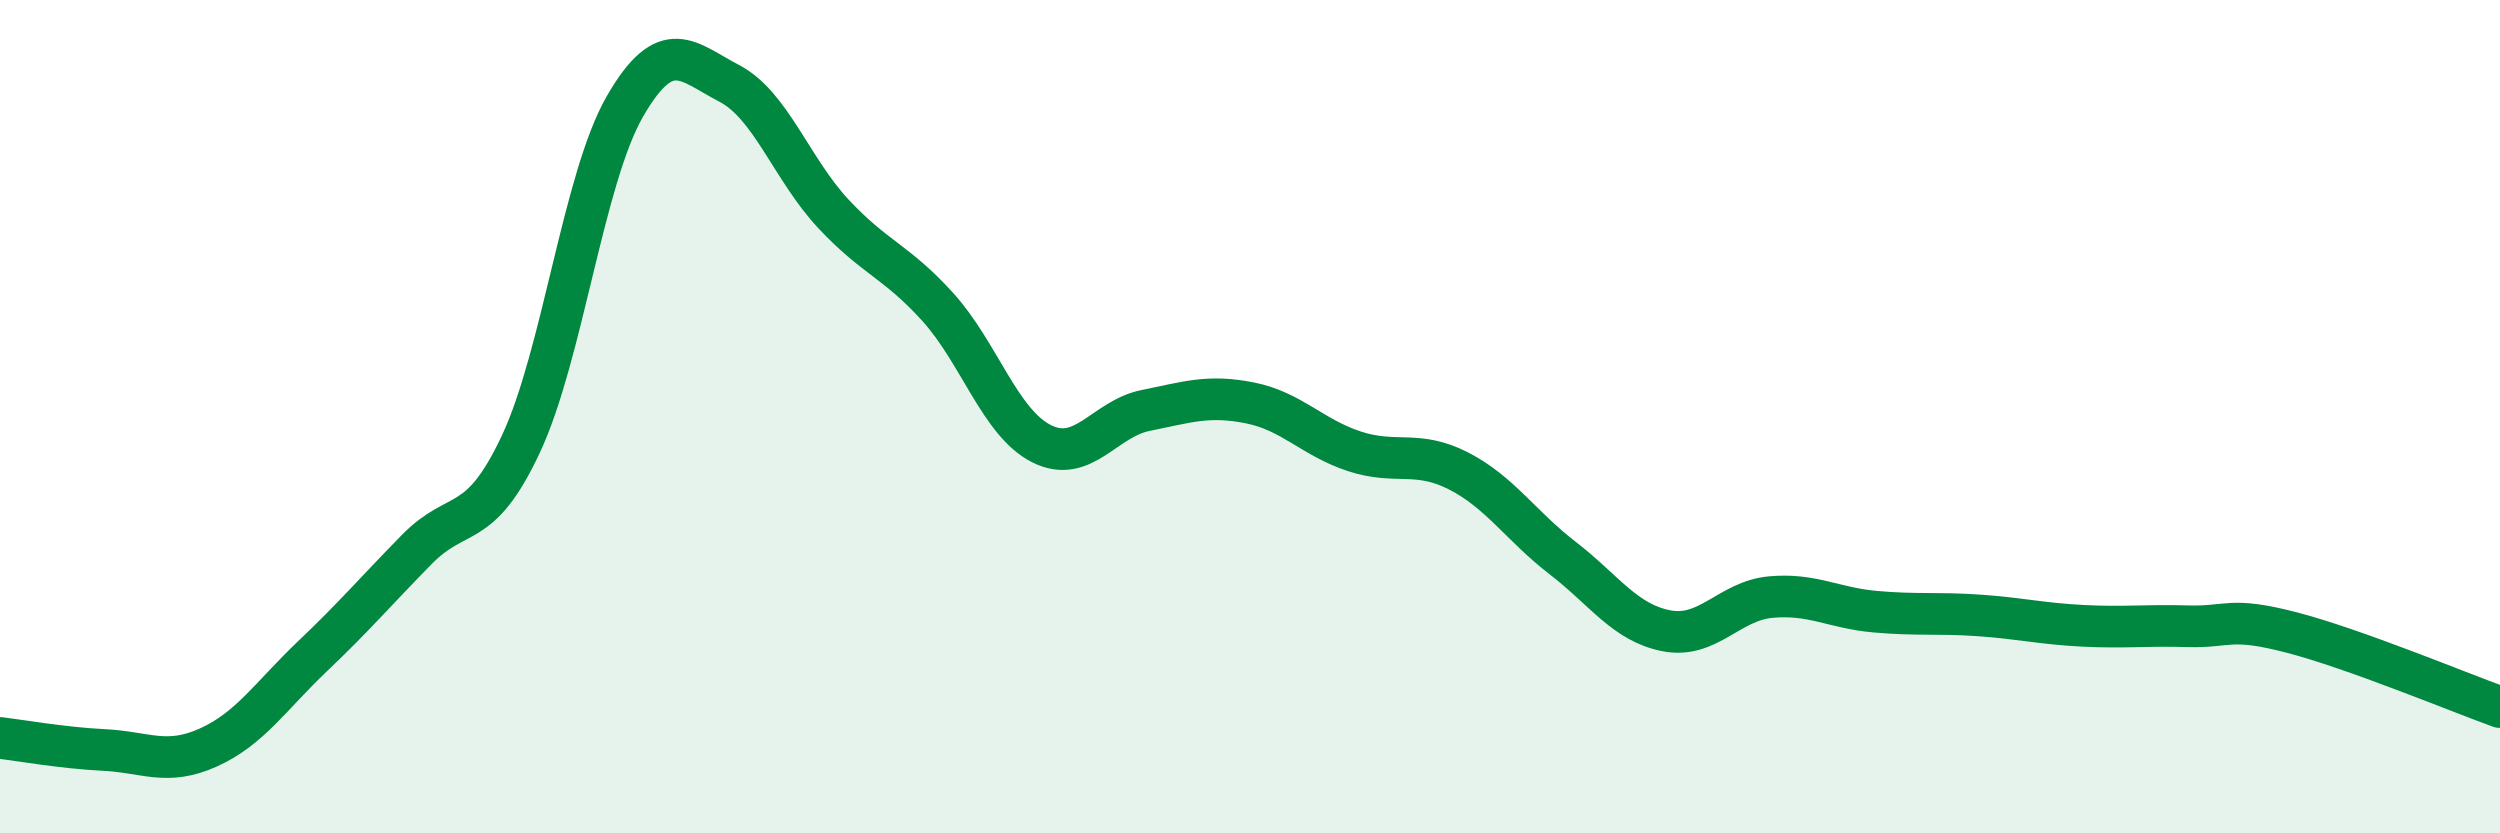 
    <svg width="60" height="20" viewBox="0 0 60 20" xmlns="http://www.w3.org/2000/svg">
      <path
        d="M 0,17.71 C 0.5,17.77 1.5,17.95 2.5,18 C 3.5,18.05 4,18.39 5,17.94 C 6,17.49 6.5,16.7 7.5,15.75 C 8.5,14.8 9,14.21 10,13.19 C 11,12.17 11.5,12.79 12.5,10.66 C 13.5,8.53 14,4.28 15,2.55 C 16,0.82 16.5,1.48 17.5,2 C 18.5,2.52 19,4.06 20,5.13 C 21,6.2 21.5,6.26 22.5,7.36 C 23.5,8.46 24,10.15 25,10.65 C 26,11.15 26.5,10.05 27.5,9.85 C 28.5,9.65 29,9.47 30,9.67 C 31,9.87 31.5,10.5 32.5,10.83 C 33.5,11.16 34,10.79 35,11.3 C 36,11.81 36.5,12.62 37.5,13.39 C 38.5,14.16 39,14.95 40,15.14 C 41,15.33 41.5,14.42 42.5,14.33 C 43.5,14.24 44,14.59 45,14.68 C 46,14.77 46.5,14.7 47.5,14.77 C 48.5,14.84 49,14.97 50,15.02 C 51,15.07 51.5,15 52.5,15.03 C 53.5,15.06 53.5,14.79 55,15.18 C 56.5,15.57 59,16.61 60,16.97L60 20L0 20Z"
        fill="#008740"
        opacity="0.1"
        stroke-linecap="round"
        stroke-linejoin="round"
      />
      <path
        d="M 0,17.71 C 0.5,17.77 1.5,17.95 2.5,18 C 3.5,18.05 4,18.39 5,17.94 C 6,17.49 6.5,16.7 7.5,15.75 C 8.5,14.8 9,14.21 10,13.19 C 11,12.17 11.5,12.79 12.5,10.66 C 13.5,8.53 14,4.28 15,2.55 C 16,0.82 16.5,1.48 17.5,2 C 18.5,2.52 19,4.06 20,5.13 C 21,6.2 21.5,6.26 22.5,7.36 C 23.5,8.46 24,10.15 25,10.65 C 26,11.15 26.5,10.05 27.5,9.85 C 28.5,9.65 29,9.47 30,9.67 C 31,9.87 31.5,10.5 32.5,10.83 C 33.5,11.16 34,10.79 35,11.3 C 36,11.81 36.5,12.62 37.5,13.39 C 38.5,14.16 39,14.95 40,15.14 C 41,15.33 41.5,14.42 42.5,14.33 C 43.5,14.24 44,14.59 45,14.68 C 46,14.77 46.5,14.7 47.5,14.77 C 48.5,14.84 49,14.97 50,15.02 C 51,15.07 51.5,15 52.5,15.03 C 53.5,15.06 53.5,14.79 55,15.18 C 56.5,15.57 59,16.61 60,16.97"
        stroke="#008740"
        stroke-width="1"
        fill="none"
        stroke-linecap="round"
        stroke-linejoin="round"
      />
    </svg>
  